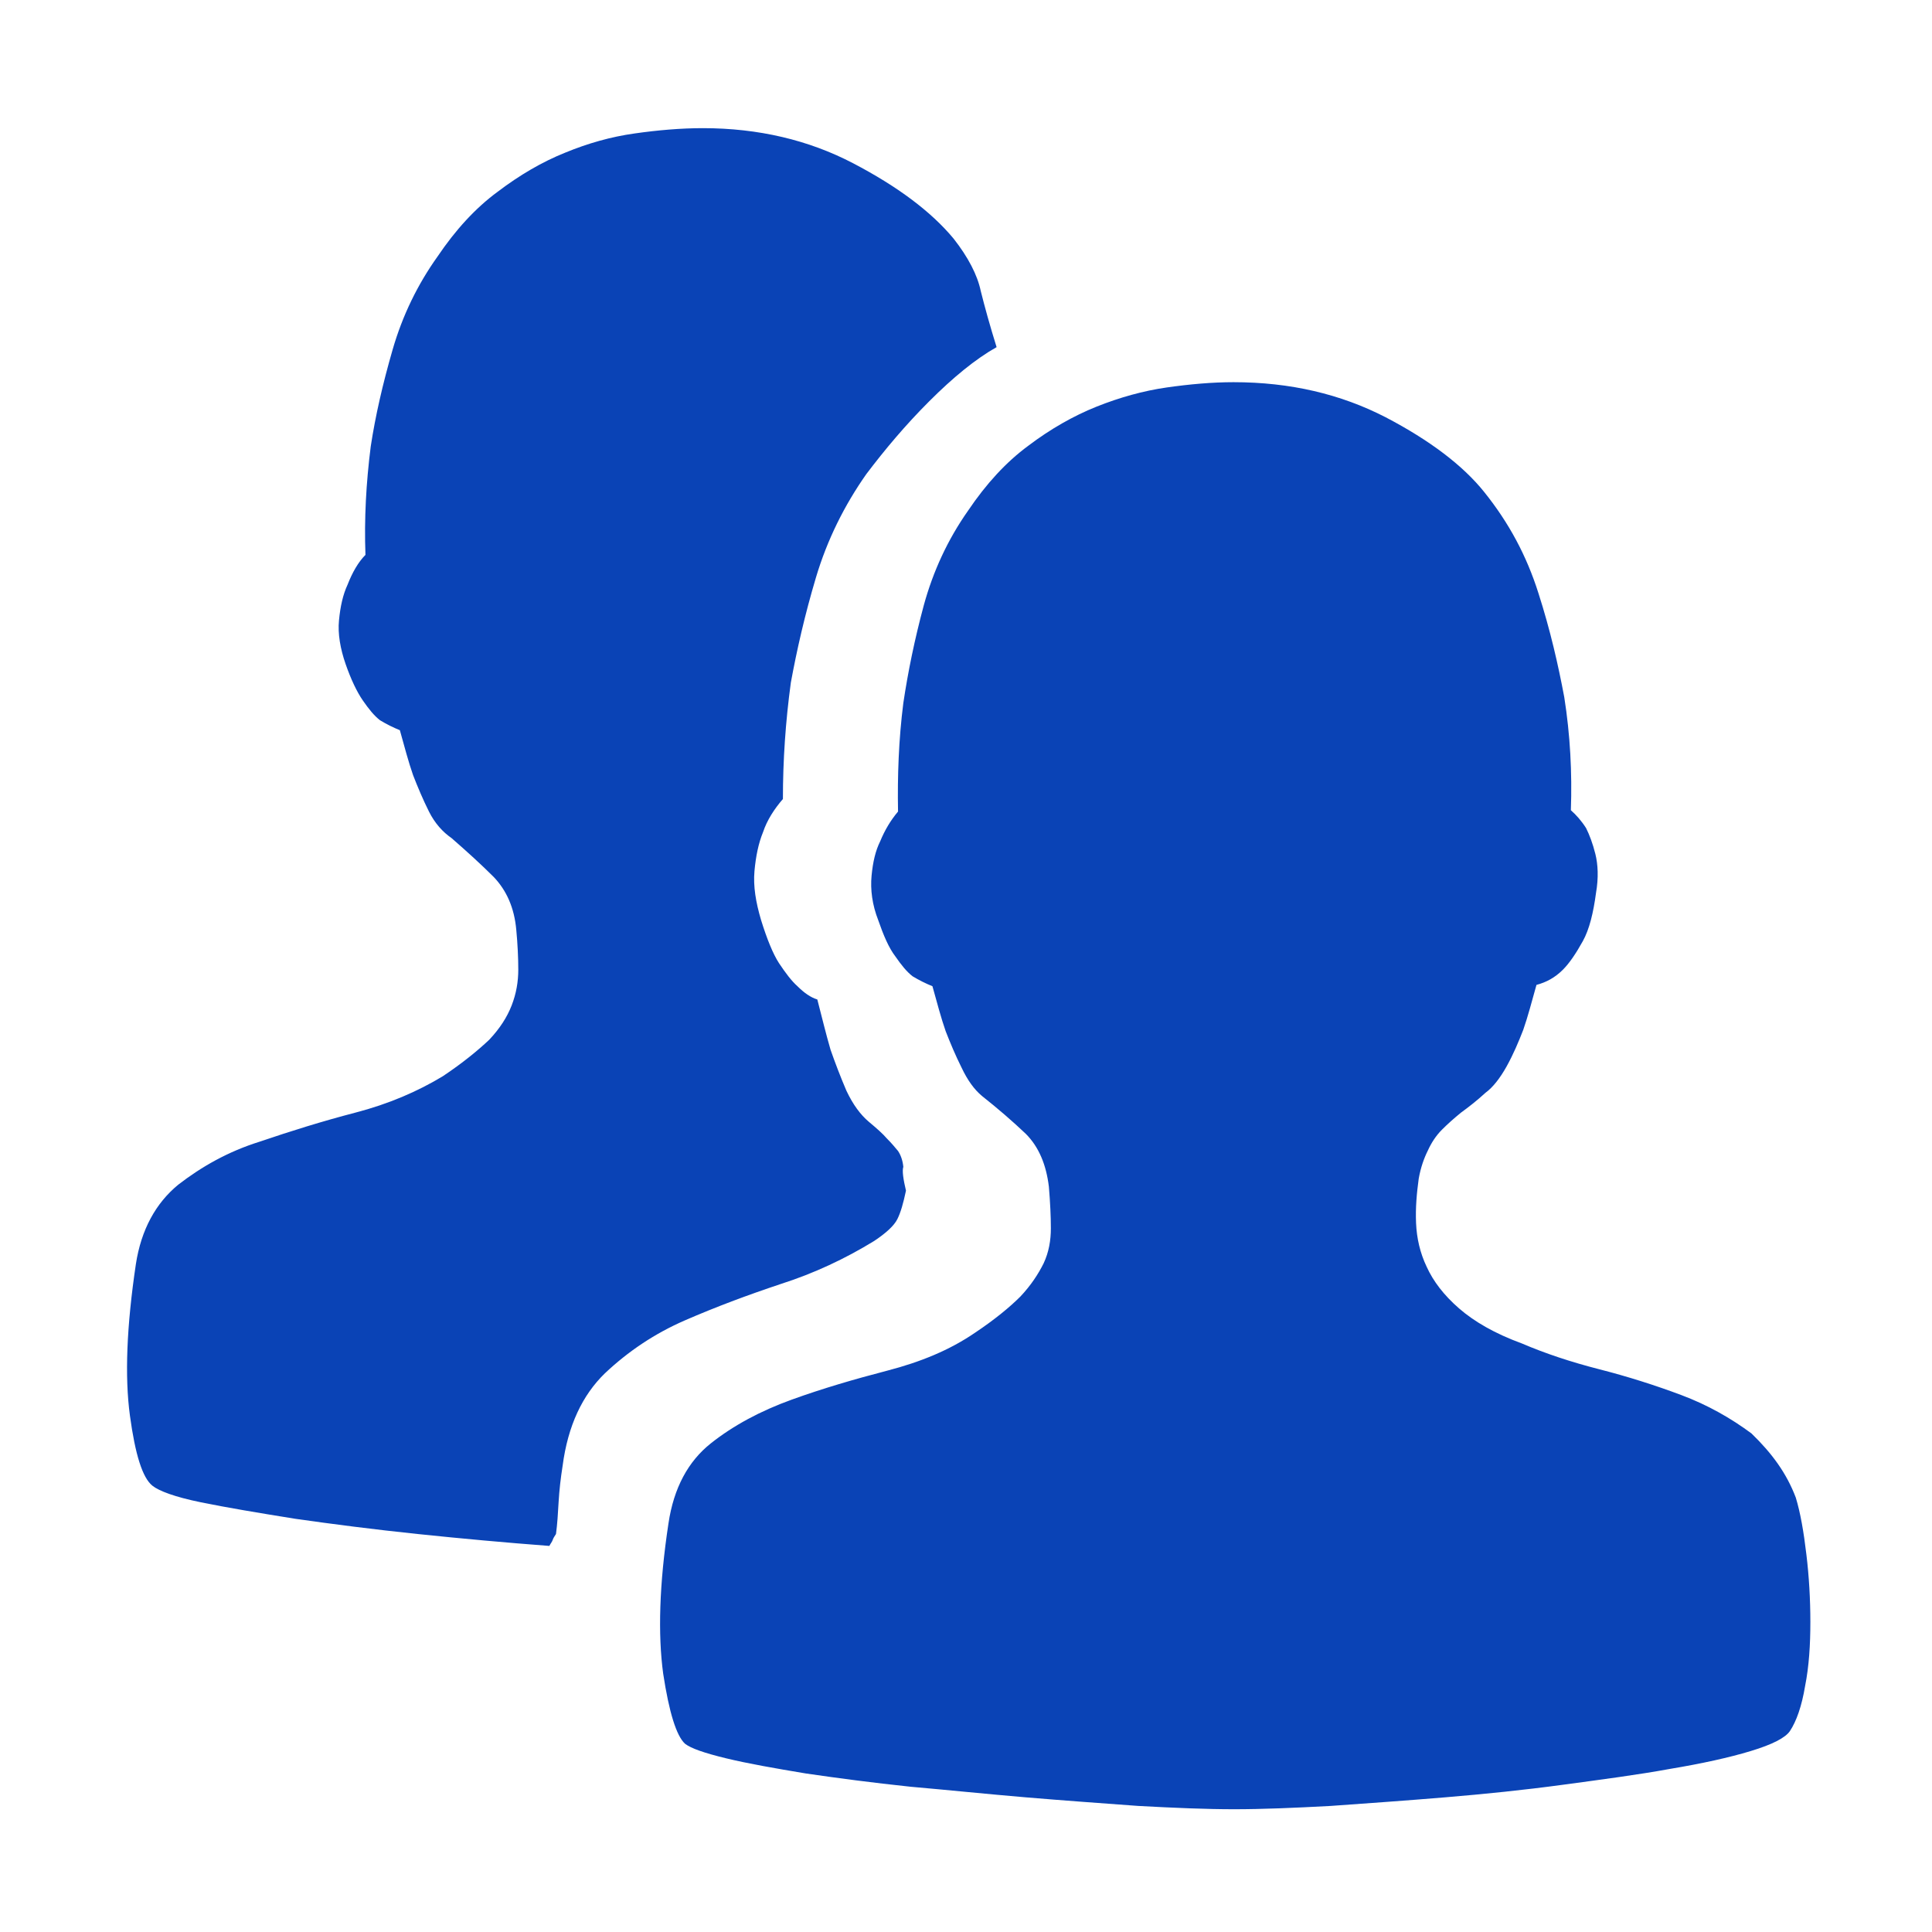 <?xml version="1.0" standalone="no"?><!DOCTYPE svg PUBLIC "-//W3C//DTD SVG 1.1//EN" "http://www.w3.org/Graphics/SVG/1.1/DTD/svg11.dtd"><svg t="1568970444550" class="icon" viewBox="0 0 1024 1024" version="1.1" xmlns="http://www.w3.org/2000/svg" p-id="2302" xmlns:xlink="http://www.w3.org/1999/xlink" width="48" height="48"><defs><style type="text/css"></style></defs><path d="M951.814 793.776c2.453 8.066 4.207 18.235 5.609 30.156 1.405 11.571 2.105 23.846 2.105 35.767 0 11.922-0.701 23.494-2.807 34.015-1.751 10.518-4.558 18.585-8.065 23.844-2.455 3.508-9.118 7.013-20.689 10.52-11.572 3.507-25.948 6.661-42.779 9.467-17.183 3.155-36.118 5.611-56.805 8.415-20.687 2.804-41.377 4.91-62.415 6.664-21.04 1.752-41.028 3.154-60.665 4.558-19.286 1.051-36.468 1.752-51.195 1.752-14.728 0-31.558-0.701-50.845-1.752-18.938-1.405-38.922-2.806-59.61-4.558-20.69-1.754-41.028-3.859-61.015-5.612-19.988-2.103-38.573-4.559-55.403-7.014-16.831-2.806-30.858-5.262-42.43-8.065-11.572-2.806-18.584-5.261-21.74-7.714-4.558-4.209-8.414-16.482-11.572-37.17-2.806-20.689-2.103-47.338 2.805-79.599 2.806-18.936 10.52-32.962 22.441-42.428 11.925-9.468 26.301-17.183 42.781-23.143 16.479-5.963 33.312-10.871 50.844-15.43 17.533-4.56 32.963-10.872 46.287-19.989 10.519-7.012 18.584-13.675 24.194-19.286 5.611-5.963 9.467-11.923 12.273-17.533 2.805-5.961 3.858-12.271 3.858-18.585 0-6.312-0.351-13.675-1.054-22.092-1.404-11.571-5.261-21.039-12.272-28.052-7.014-6.661-14.728-13.323-23.143-19.986-4.208-3.508-7.714-8.415-10.871-15.078-3.156-6.312-5.96-12.973-8.415-19.287-2.455-7.012-4.559-15.076-7.014-23.843-3.508-1.404-7.014-3.156-10.52-5.261-3.155-2.454-5.96-5.961-9.116-10.519-3.506-4.558-6.313-11.221-9.117-19.286-3.155-8.066-4.209-16.13-3.507-23.494 0.701-7.364 2.103-13.324 4.56-18.234 2.453-5.96 5.609-11.221 9.466-15.78-0.349-18.934 0.351-38.221 2.806-57.507 2.454-16.481 5.96-33.662 10.871-51.896 4.909-17.884 12.624-34.716 23.493-50.144 9.467-14.026 19.988-25.598 31.91-34.364 11.572-8.767 23.844-15.78 36.116-20.69 12.275-4.908 24.896-8.415 37.172-10.169 12.271-1.752 24.193-2.804 35.414-2.804 30.157 0 56.805 6.312 80.651 18.584 23.494 12.273 41.026 25.598 52.249 39.624 12.973 16.13 22.442 33.662 28.754 53.651 6.312 19.636 10.517 38.222 13.674 55.052 3.155 19.988 4.21 39.974 3.509 59.961 2.804 2.455 5.611 5.611 8.065 9.468 1.753 3.507 3.506 8.066 4.908 13.676 1.402 5.61 1.756 12.623 0.351 20.688-1.402 10.52-3.507 19.285-7.015 25.598-3.507 6.312-7.014 11.572-10.518 15.079-4.209 4.208-8.765 6.661-14.025 8.065-2.456 8.765-4.561 16.831-7.015 23.844-2.455 6.313-5.261 12.973-8.766 19.286-3.507 6.312-7.365 11.221-11.221 14.026-4.558 4.209-9.116 7.714-12.973 10.519-3.857 3.156-7.013 5.961-10.169 9.117-3.156 3.156-5.61 7.014-7.364 10.871-2.104 4.208-3.858 9.116-4.908 15.078-1.052 7.714-1.754 15.428-1.402 23.493 0.35 8.065 2.103 15.78 5.61 23.143 3.507 7.714 9.115 15.079 17.182 22.093 8.065 7.013 18.937 13.324 33.313 18.584 12.273 5.261 25.948 9.818 41.026 13.675 15.078 3.858 29.455 8.417 43.479 13.676 14.026 5.26 26.302 12.273 37.172 20.339C939.189 770.283 946.902 780.803 951.814 793.776M480.183 631.072c-1.402 6.663-2.805 11.574-4.559 15.079-1.754 3.508-5.96 7.365-12.272 11.572-15.429 9.467-31.91 17.182-49.443 22.793-17.882 5.96-34.714 12.272-50.845 19.286-16.128 7.014-30.156 16.48-42.428 28.052-11.923 11.571-19.637 27.702-22.441 49.092-1.052 6.663-1.754 12.974-2.105 18.936-0.349 6.312-0.701 11.922-1.401 17.183-0.702 1.051-1.402 2.104-1.754 3.154-0.349 1.054-1.051 1.755-1.754 3.156-23.143-1.753-46.285-3.857-69.779-6.311-23.494-2.454-45.235-5.261-64.871-8.065-19.637-3.156-36.468-5.964-50.144-8.767-13.676-2.803-22.09-5.959-25.598-8.765-5.26-4.208-9.117-16.481-11.923-37.169-2.804-20.689-1.752-47.338 3.156-80.301 2.806-18.234 10.52-32.261 22.443-42.077 12.272-9.468 26.298-17.533 43.129-22.794 16.481-5.611 33.314-10.869 50.845-15.429 17.534-4.558 32.963-11.221 46.287-19.285 10.521-7.016 18.585-13.676 24.547-19.288 5.609-5.96 9.466-11.921 11.922-18.233 2.455-6.313 3.507-12.625 3.507-18.936 0-6.313-0.35-13.677-1.052-21.04-1.052-11.922-5.26-21.04-11.922-28.052-6.662-6.663-14.376-13.676-22.442-20.689-4.559-3.156-8.766-7.714-11.923-14.026-3.156-6.312-5.96-12.973-8.415-19.285-2.455-7.014-4.559-15.079-7.014-23.844-3.507-1.405-7.014-3.156-10.519-5.262-3.155-2.455-5.963-5.96-9.118-10.518-3.156-4.559-6.312-11.222-9.117-19.286-2.806-8.065-4.209-16.13-3.506-23.143 0.7-7.363 2.103-13.676 4.558-18.937 2.454-6.311 5.61-11.921 9.468-15.778-0.703-18.936 0.349-38.221 2.805-57.508 2.455-16.129 6.312-32.961 11.572-51.195 5.259-18.235 13.325-34.713 23.843-49.442 9.468-14.026 19.989-25.597 31.911-34.364 11.57-8.765 23.492-15.778 35.767-20.687 11.921-4.91 24.194-8.416 36.818-10.17 12.272-1.753 24.547-2.804 36.118-2.804 29.455 0 56.105 6.312 79.599 18.584 23.494 12.272 41.378 25.598 53.3 39.973 7.714 9.819 12.621 19.287 14.376 27.702 2.102 8.416 4.909 18.584 8.414 29.806-11.22 6.312-23.142 16.129-35.766 28.753-12.625 12.624-23.494 25.598-33.312 38.573-11.572 16.479-20.688 34.714-26.65 54.701-5.96 19.988-10.169 38.573-13.325 55.755-2.805 20.687-4.207 41.025-4.207 61.715-4.559 5.26-8.416 11.221-10.52 17.532-2.456 5.963-3.857 12.976-4.559 20.69-0.701 8.064 0.702 16.481 3.506 25.948 3.156 10.169 6.312 17.883 9.468 22.792 3.507 5.261 6.663 9.468 9.82 12.274 3.505 3.506 7.014 5.961 10.518 7.014 2.456 9.467 4.559 18.233 7.014 26.649 2.454 7.013 5.26 14.375 8.415 21.74 3.508 7.364 7.365 12.625 11.923 16.482 4.209 3.507 7.365 6.311 9.468 8.764 2.455 2.456 4.209 4.56 5.96 6.664 1.404 2.103 2.455 4.908 2.806 8.414C478.079 620.554 478.779 625.112 480.183 631.072" p-id="2303" fill="#0a43b6"></path></svg>